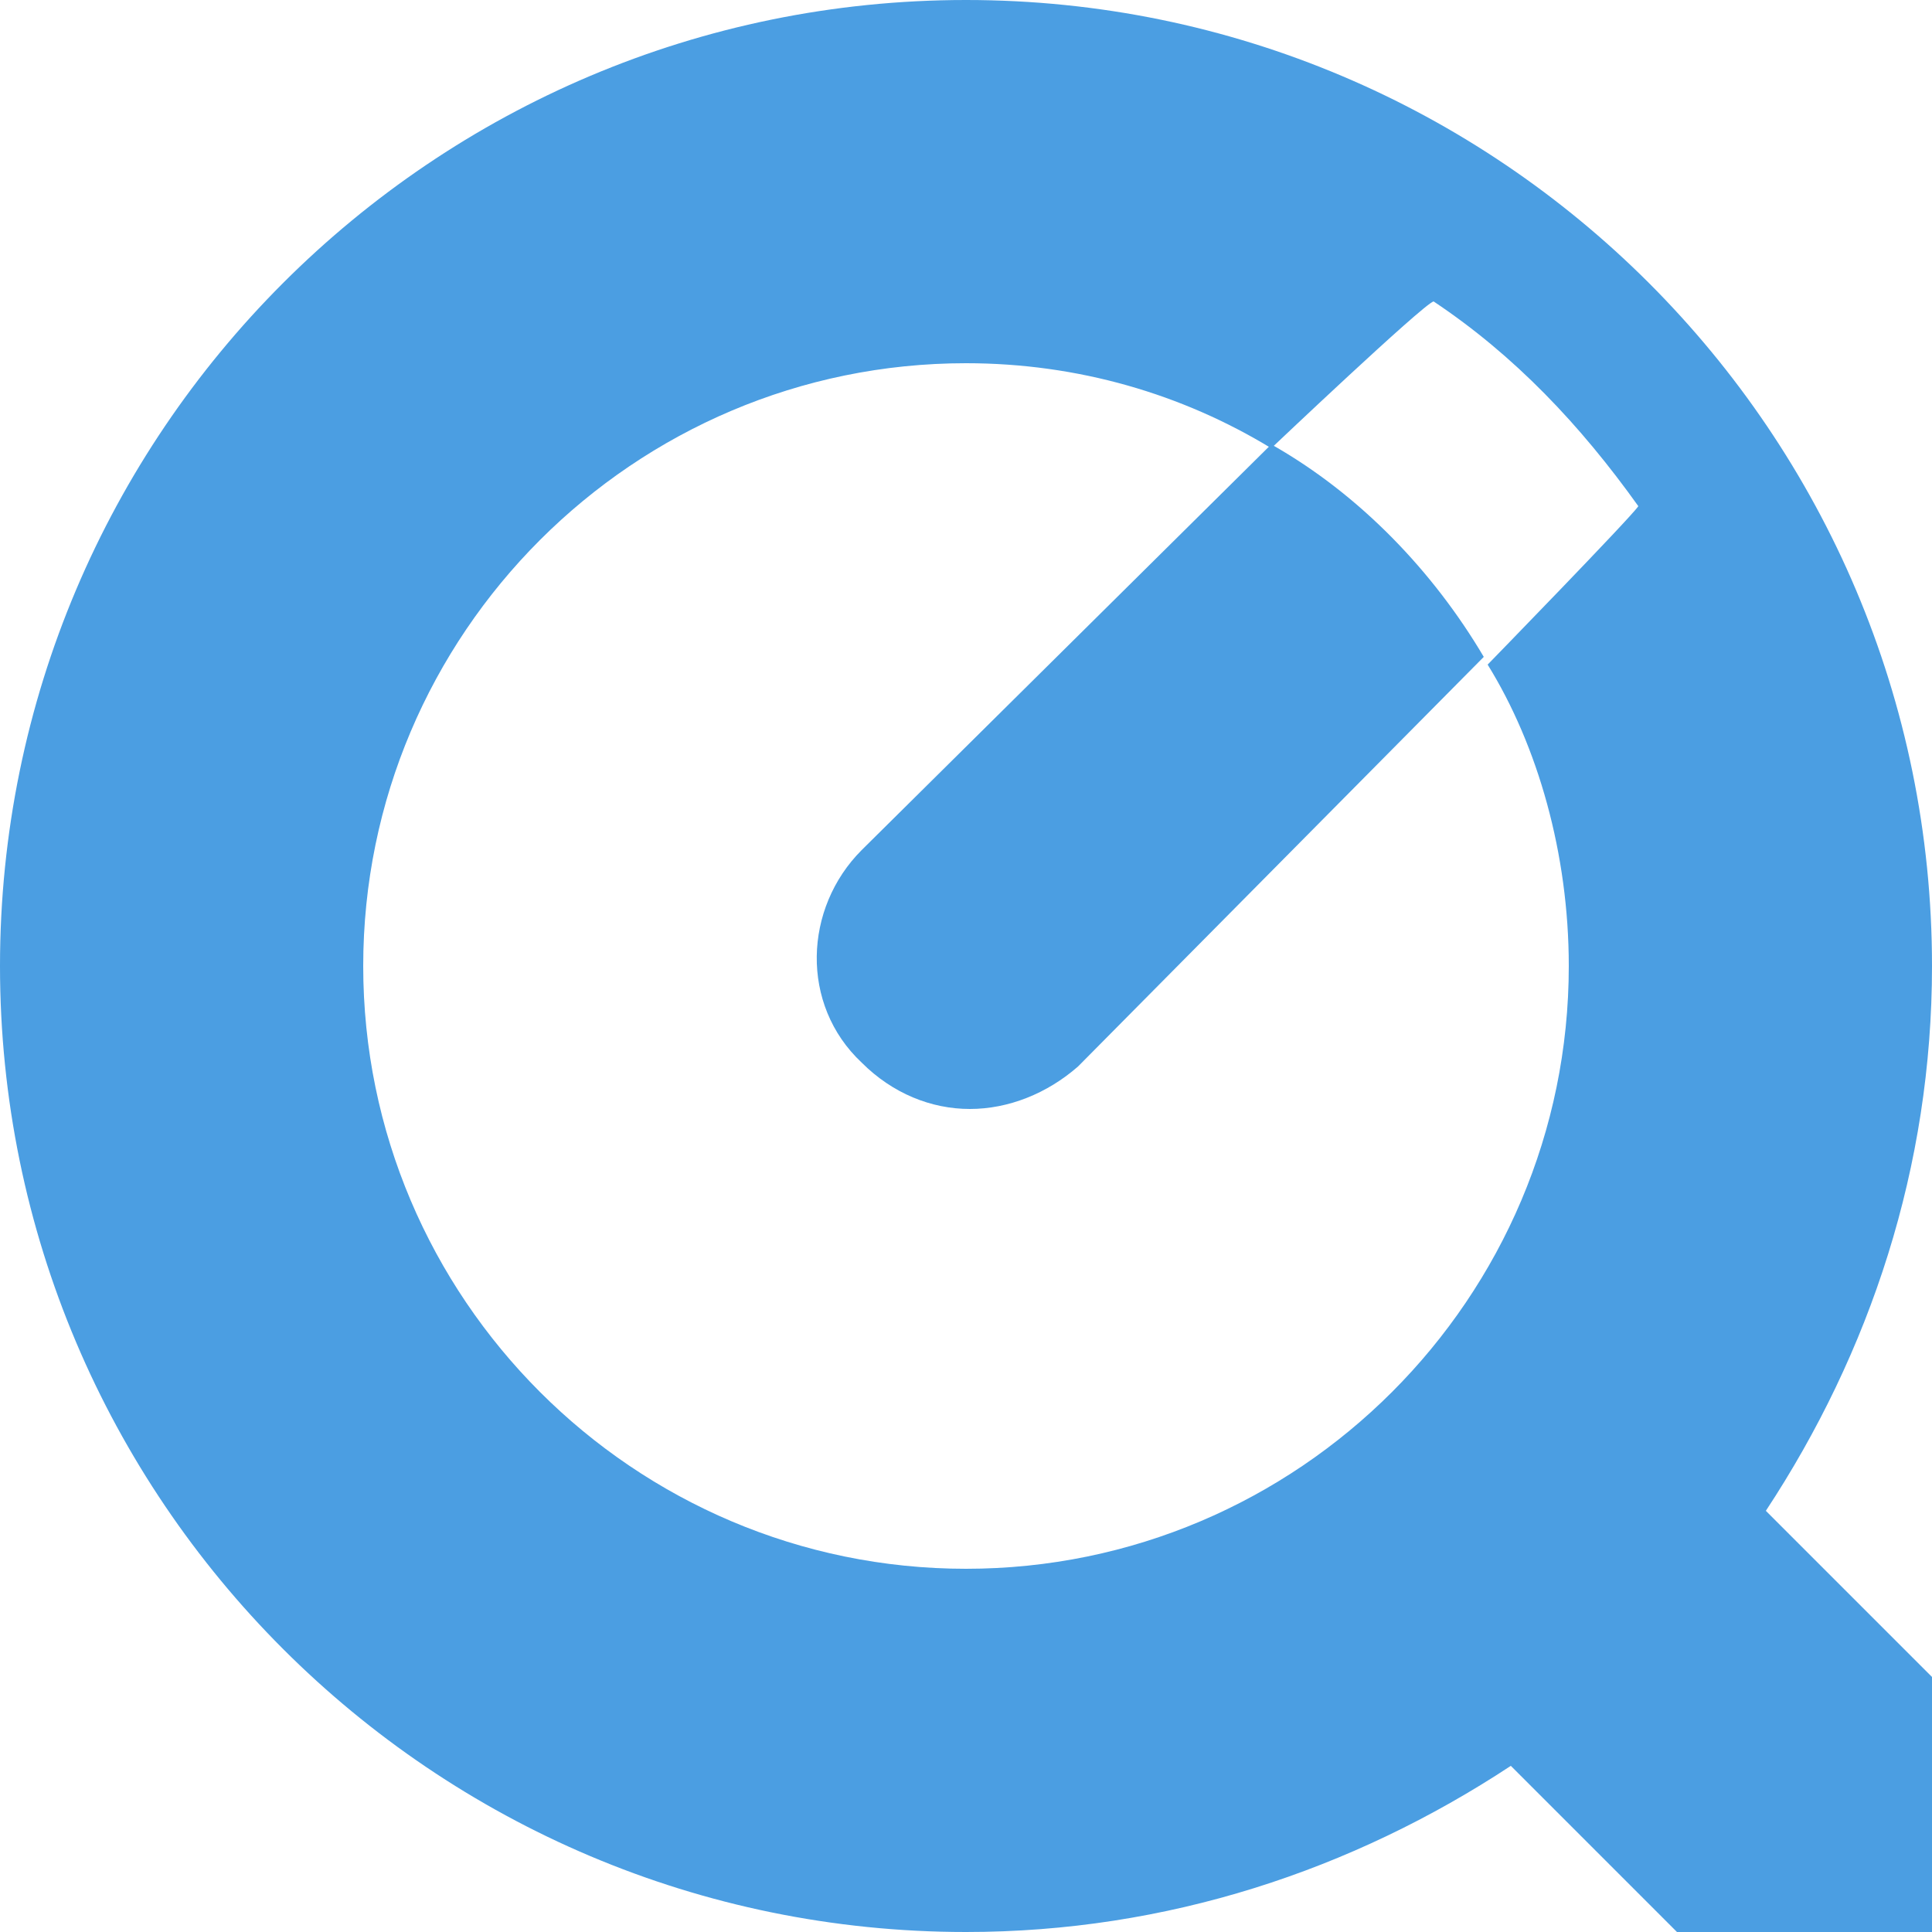 <svg t="1683646041290" class="icon" viewBox="0 0 1024 1024" version="1.1" xmlns="http://www.w3.org/2000/svg" p-id="2616" width="128" height="128"><path d="M673.792 235.52L456.704 450.56c-30.72 30.72-32.768 81.92 0 112.64 16.384 16.384 36.864 24.576 57.344 24.576s40.96-8.192 57.344-22.528l215.04-217.088c-26.624-45.056-65.536-86.016-112.64-112.64z" fill="#4B9EE2" p-id="2617"></path><path d="M1024 512c0-282.624-229.376-512-512-512S0 229.376 0 512s229.376 512 512 512c106.496 0 204.8-32.768 288.768-88.064l88.064 88.064H1024V888.832l-88.064-88.064C991.232 716.8 1024 618.496 1024 512z m-192.512 0c0 176.128-143.36 319.488-319.488 319.488S192.512 688.128 192.512 512s143.36-319.488 319.488-319.488c59.392 0 114.688 16.384 161.792 45.056 0 0 79.872-75.776 86.016-77.824 43.008 28.672 77.824 65.536 108.544 108.544-4.096 6.144-79.872 83.968-79.872 83.968 26.624 43.008 43.008 100.352 43.008 159.744z" fill="#4B9EE2" p-id="2618"></path></svg>